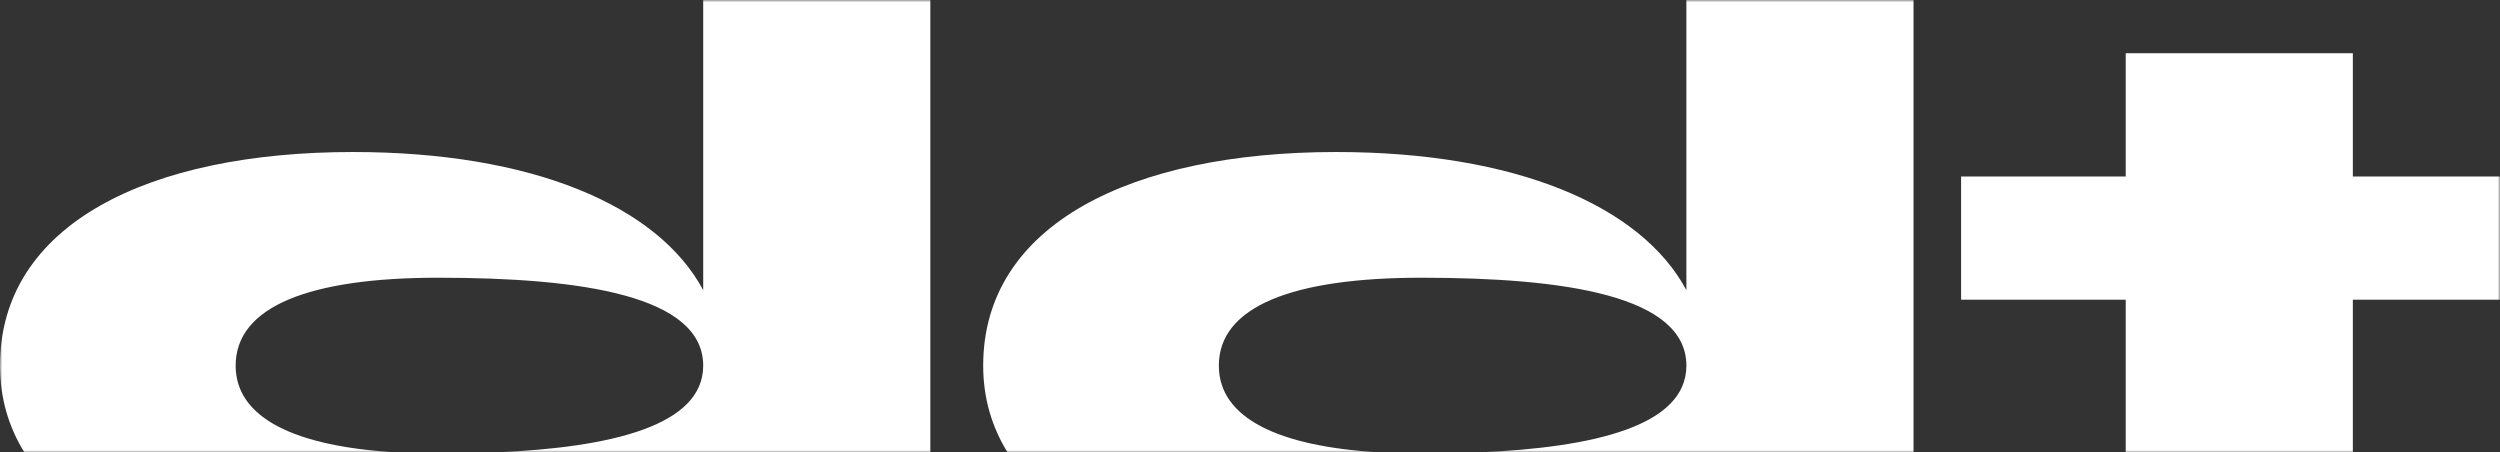<svg width="547" height="99" viewBox="0 0 547 99" fill="none" xmlns="http://www.w3.org/2000/svg">
<rect x="0" y="0" width="547" height="99" fill="#333333" stroke="none"/>
<mask id="mask0_2592_10534" style="mask-type:luminance" maskUnits="userSpaceOnUse" x="0" y="0" width="547" height="99">
<path d="M547 0H0V99H547V0Z" fill="white"/>
</mask>
<g mask="url(#mask0_2592_10534)">
<path d="M153.847 63.457C143.913 44.945 116.361 33.26 77.231 33.26C32.503 33.26 0 49.079 0 80.004C0 87.072 1.881 93.425 5.349 99H87.047C64.36 97.736 51.561 91.371 51.561 80.004C51.561 67.055 67.71 60.765 95.878 60.765C127.354 60.765 153.861 64.72 153.861 80.004C153.861 93.093 133.936 97.941 108.119 99H203.557V0H153.861V63.457H153.847Z" fill="white"/>
<path d="M368.967 63.457C359.034 44.945 331.483 33.26 292.352 33.26C247.625 33.26 215.121 49.079 215.121 80.004C215.121 87.072 217.001 93.425 220.469 99H302.168C279.481 97.736 266.682 91.371 266.682 80.004C266.682 67.055 282.831 60.765 310.999 60.765C342.474 60.765 368.982 64.72 368.982 80.004C368.982 93.093 349.057 97.941 323.239 99H418.678V0H368.982V63.457H368.967Z" fill="white"/>
<path d="M514.801 38.618V11.648H465.106V38.618H429.091V65.574H465.106V99H514.801V65.574H550.832V38.618H514.801Z" fill="white"/>
</g>
</svg>

